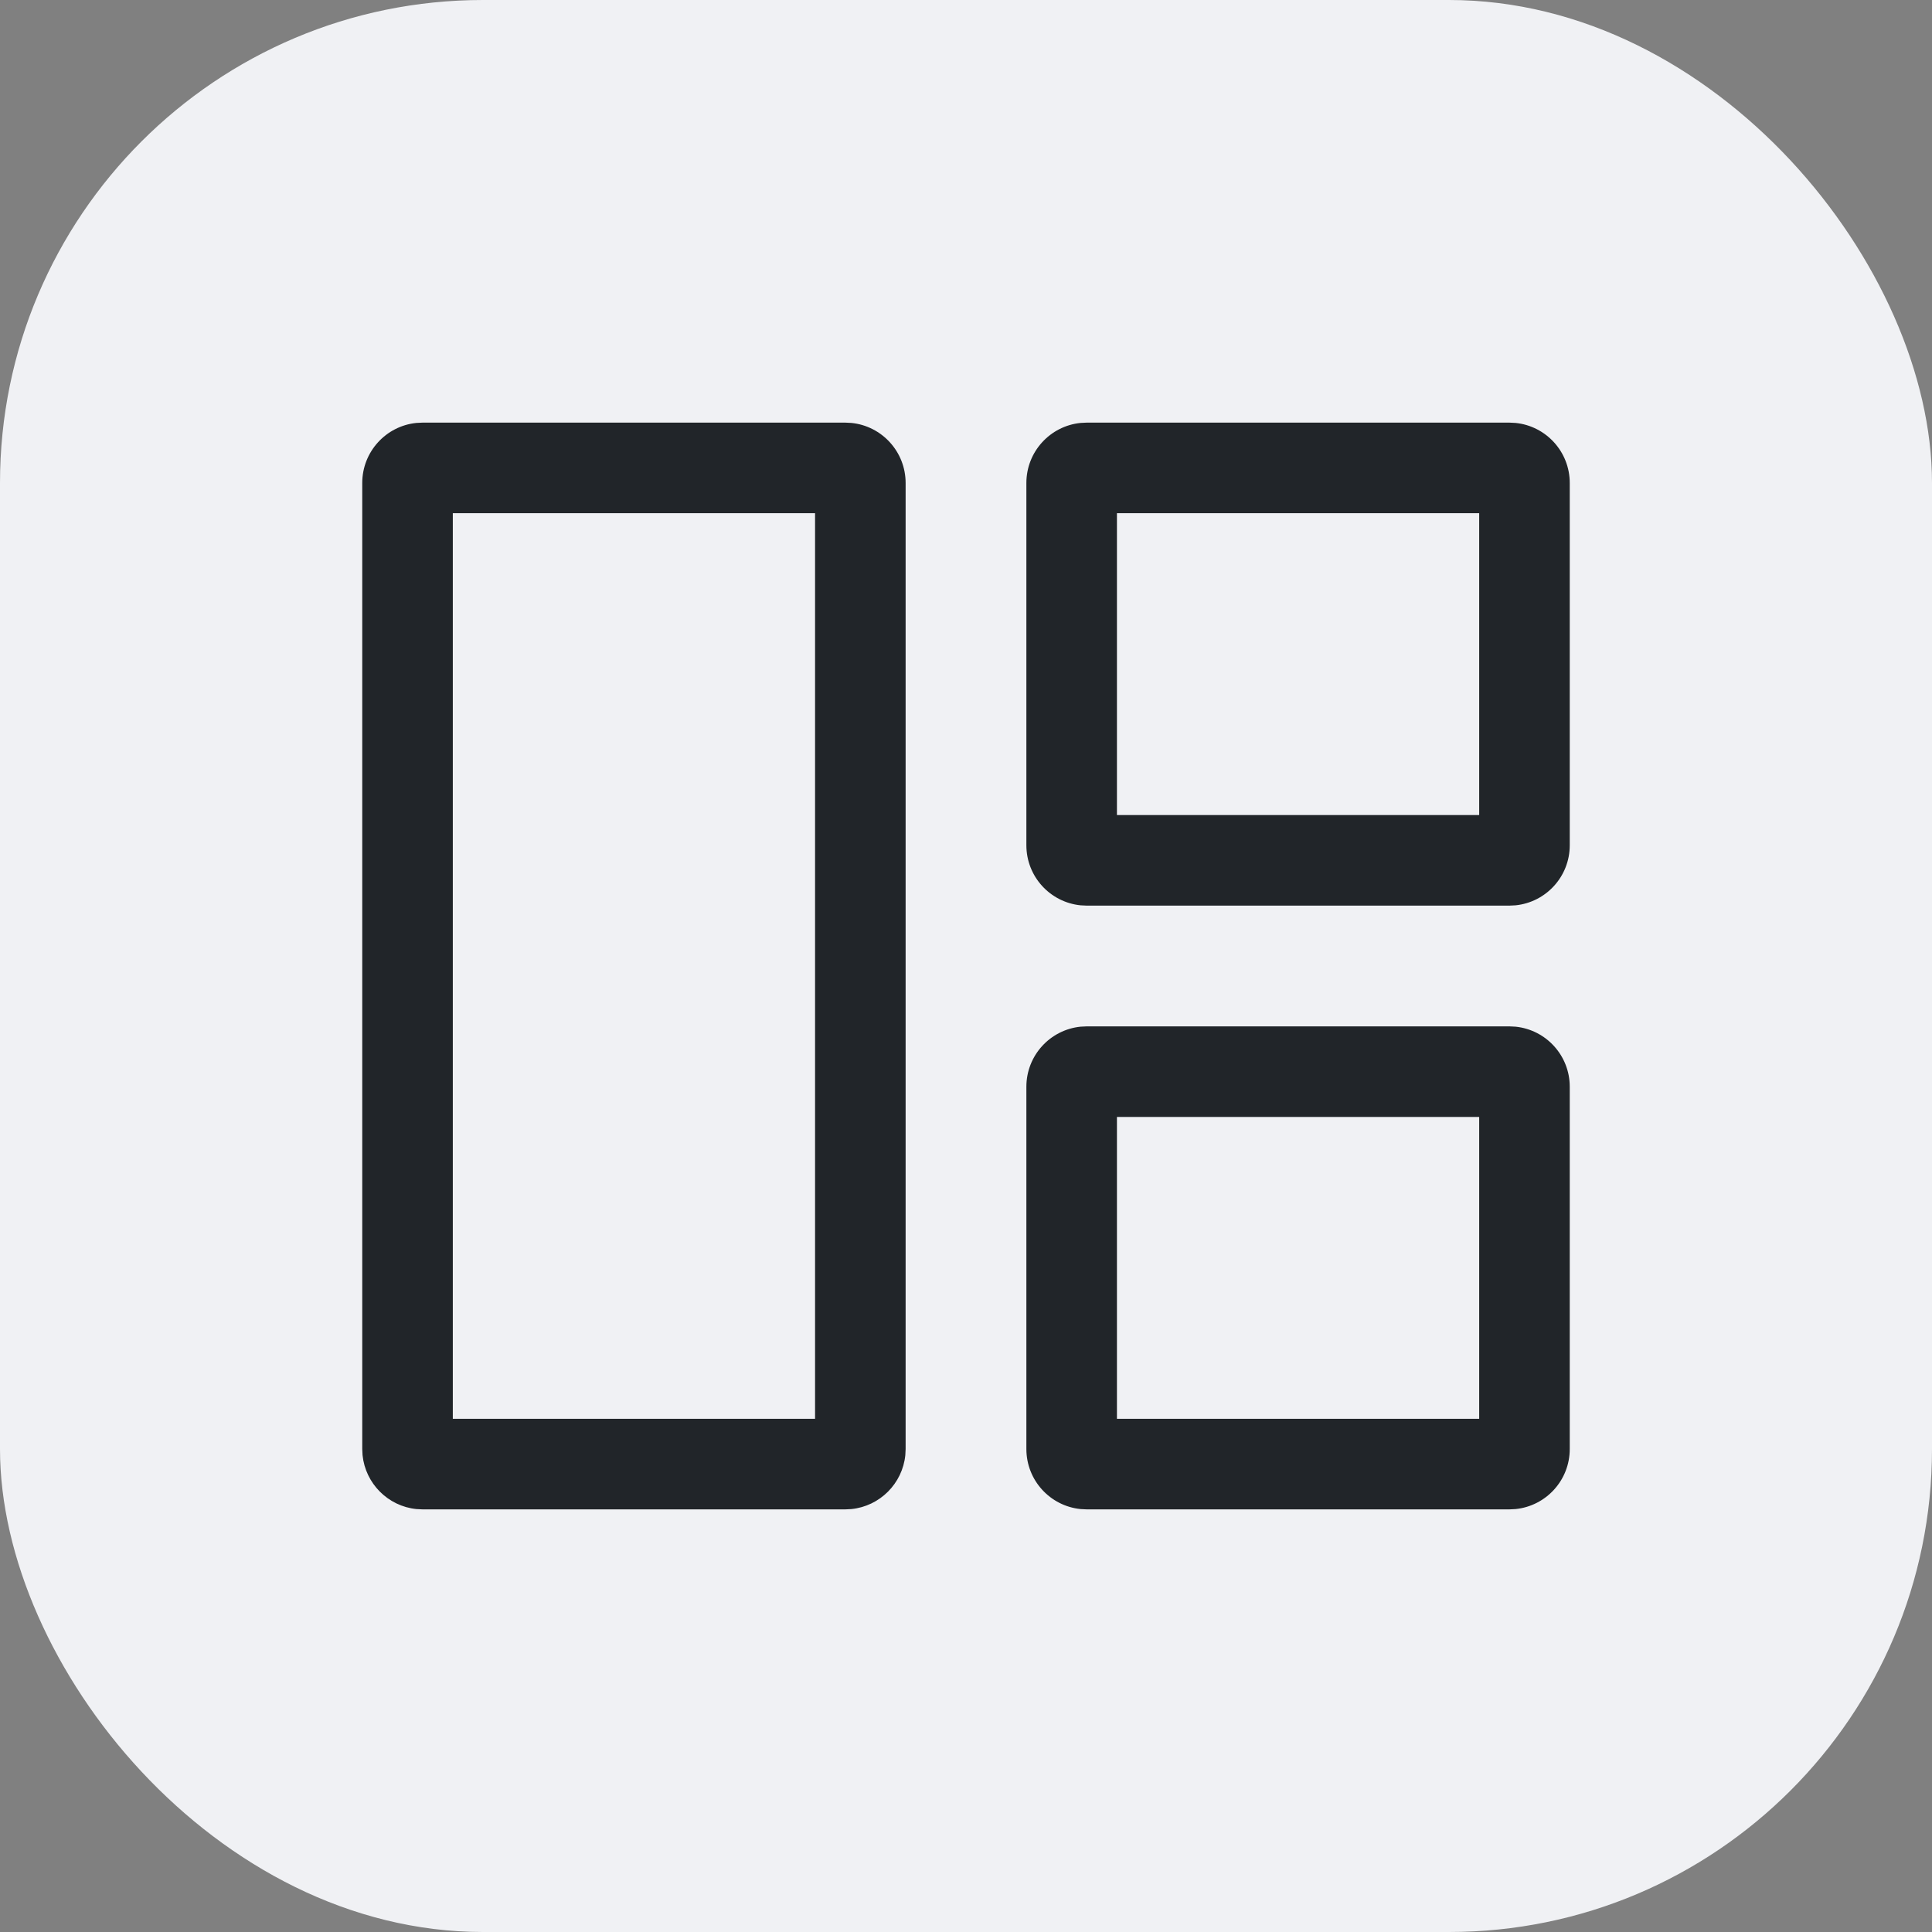 <svg width="32" height="32" viewBox="0 0 32 32" fill="none" xmlns="http://www.w3.org/2000/svg">
<rect x="0" y="0" width="32" height="32" fill="#808080" stroke="none"/>
<rect width="32" height="32" rx="8" fill="#F0F1F4"/>
<path fill-rule="evenodd" clip-rule="evenodd" d="M7.5 23.5H13.5V8.5H7.5V23.5ZM15 24L14.995 24.102C14.947 24.573 14.573 24.947 14.102 24.995L14 25H7L6.897 24.995C6.427 24.947 6.053 24.573 6.005 24.102L6 24V8C6 7.482 6.393 7.056 6.897 7.005L7 7H14L14.102 7.005C14.607 7.056 15 7.482 15 8V24ZM18.5 13.5H24.5V8.5H18.5V13.5ZM26 14C26 14.518 25.607 14.944 25.102 14.995L25 15H18L17.898 14.995C17.393 14.944 17 14.518 17 14V8C17 7.482 17.393 7.056 17.898 7.005L18 7H25L25.102 7.005C25.607 7.056 26 7.482 26 8V14ZM24.5 23.5H18.5V18.5H24.5V23.5ZM25.102 24.995C25.607 24.944 26 24.518 26 24V18C26 17.482 25.607 17.056 25.102 17.005L25 17H18L17.898 17.005C17.393 17.056 17 17.482 17 18V24C17 24.518 17.393 24.944 17.898 24.995L18 25H25L25.102 24.995Z" fill="#212529"/>
</svg>
